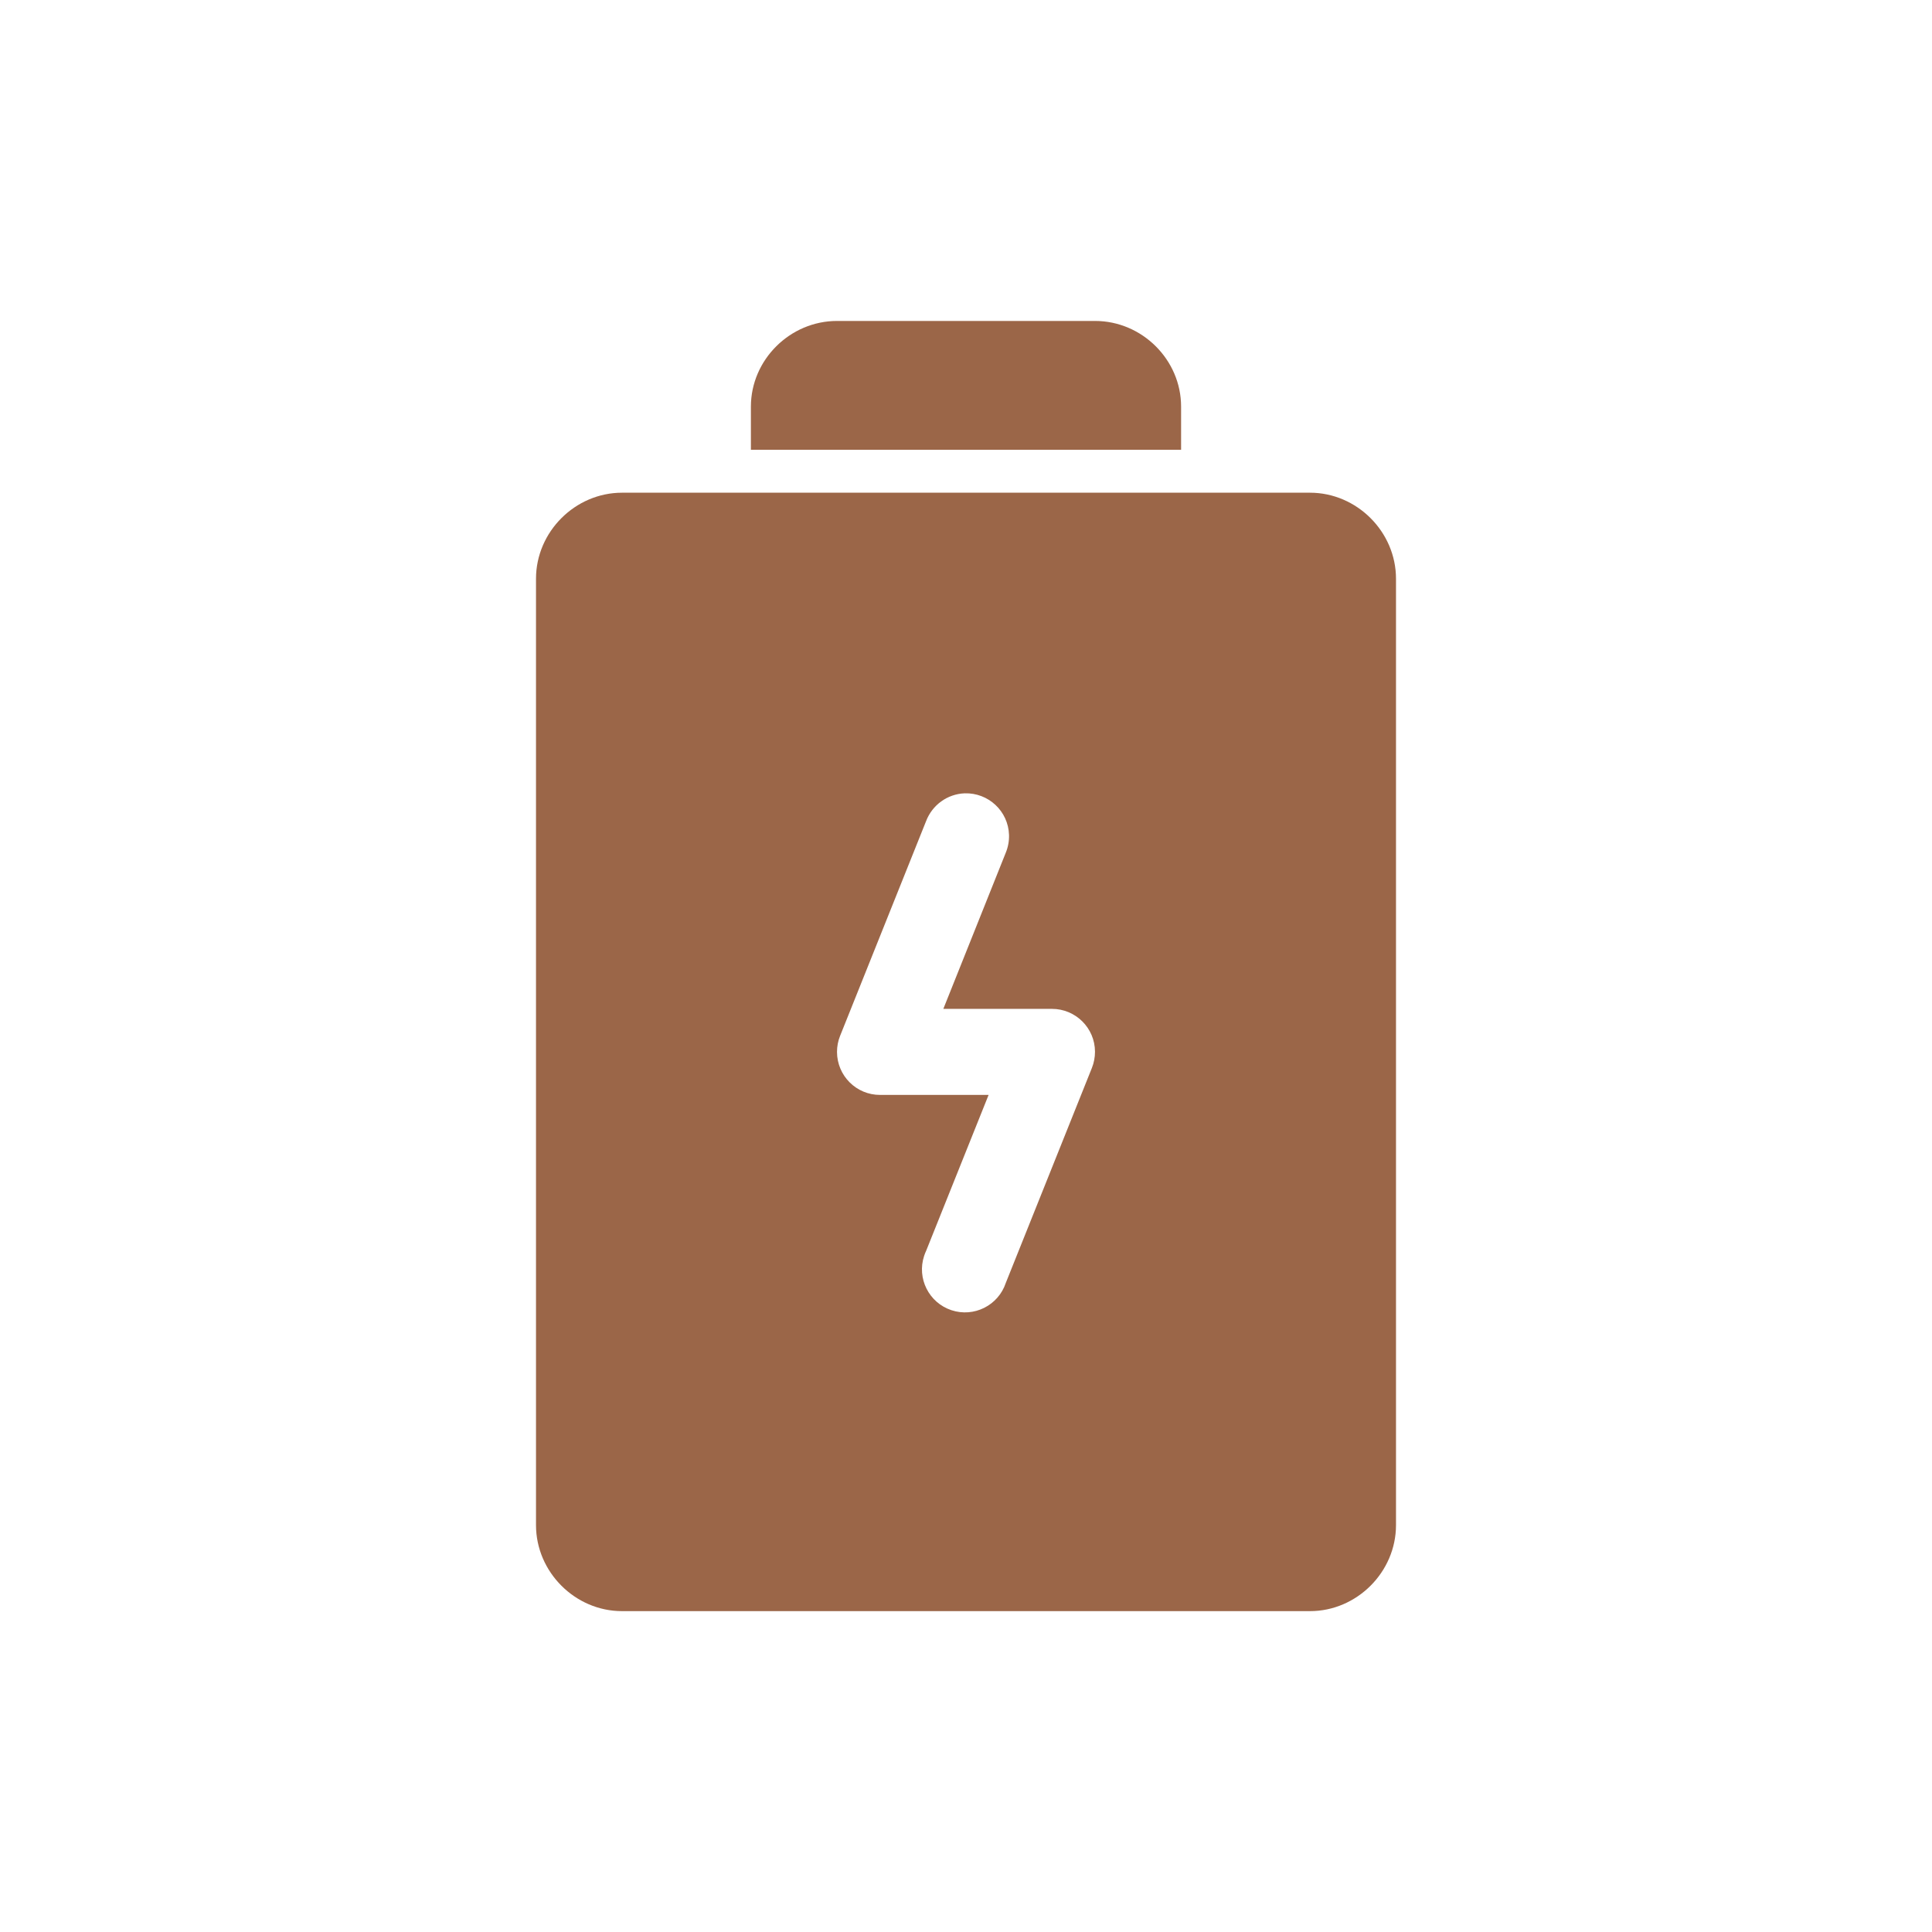 <?xml version="1.0" encoding="utf-8"?>
<!-- Generator: Adobe Illustrator 28.0.0, SVG Export Plug-In . SVG Version: 6.00 Build 0)  -->
<svg version="1.1" id="Layer_1" xmlns="http://www.w3.org/2000/svg" xmlns:xlink="http://www.w3.org/1999/xlink" x="0px" y="0px"
	 viewBox="0 0 300 300" style="enable-background:new 0 0 300 300;" xml:space="preserve">
<style type="text/css">
	.st0{fill:#9B6648;}
</style>
<g id="layer1" transform="translate(0,-288.533)">
	<path id="rect1038" class="st0" d="M96.59,365.04c-7.28,0-13.36,6.07-13.36,13.36v146.95c0,7.28,6.07,13.36,13.36,13.36h106.82
		c7.28,0,13.36-6.07,13.36-13.36V378.4c0-7.28-6.07-13.36-13.36-13.36H96.59z M149.78,411.72c3.69-0.12,6.78,2.76,6.9,6.45
		c0.03,0.94-0.14,1.88-0.5,2.76l-9.7,24.26h16.85c3.69-0.01,6.69,2.97,6.7,6.65c0,0.86-0.16,1.72-0.48,2.52l-13.37,33.38
		c-1.16,3.5-4.94,5.4-8.44,4.24c-3.5-1.16-5.4-4.94-4.24-8.44c0.09-0.27,0.19-0.53,0.31-0.78l9.7-24.21h-16.85
		c-3.69,0.01-6.68-2.98-6.69-6.67c0-0.86,0.16-1.71,0.48-2.5l13.36-33.36C144.77,413.52,147.11,411.83,149.78,411.72z"/>
	<path id="rect1040" class="st0" d="M129.97,338.37c-7.28,0-13.37,6.02-13.37,13.3v6.7h66.8v-6.7c0-7.28-6.07-13.3-13.36-13.3
		H129.97z"/>
</g>
</svg>

